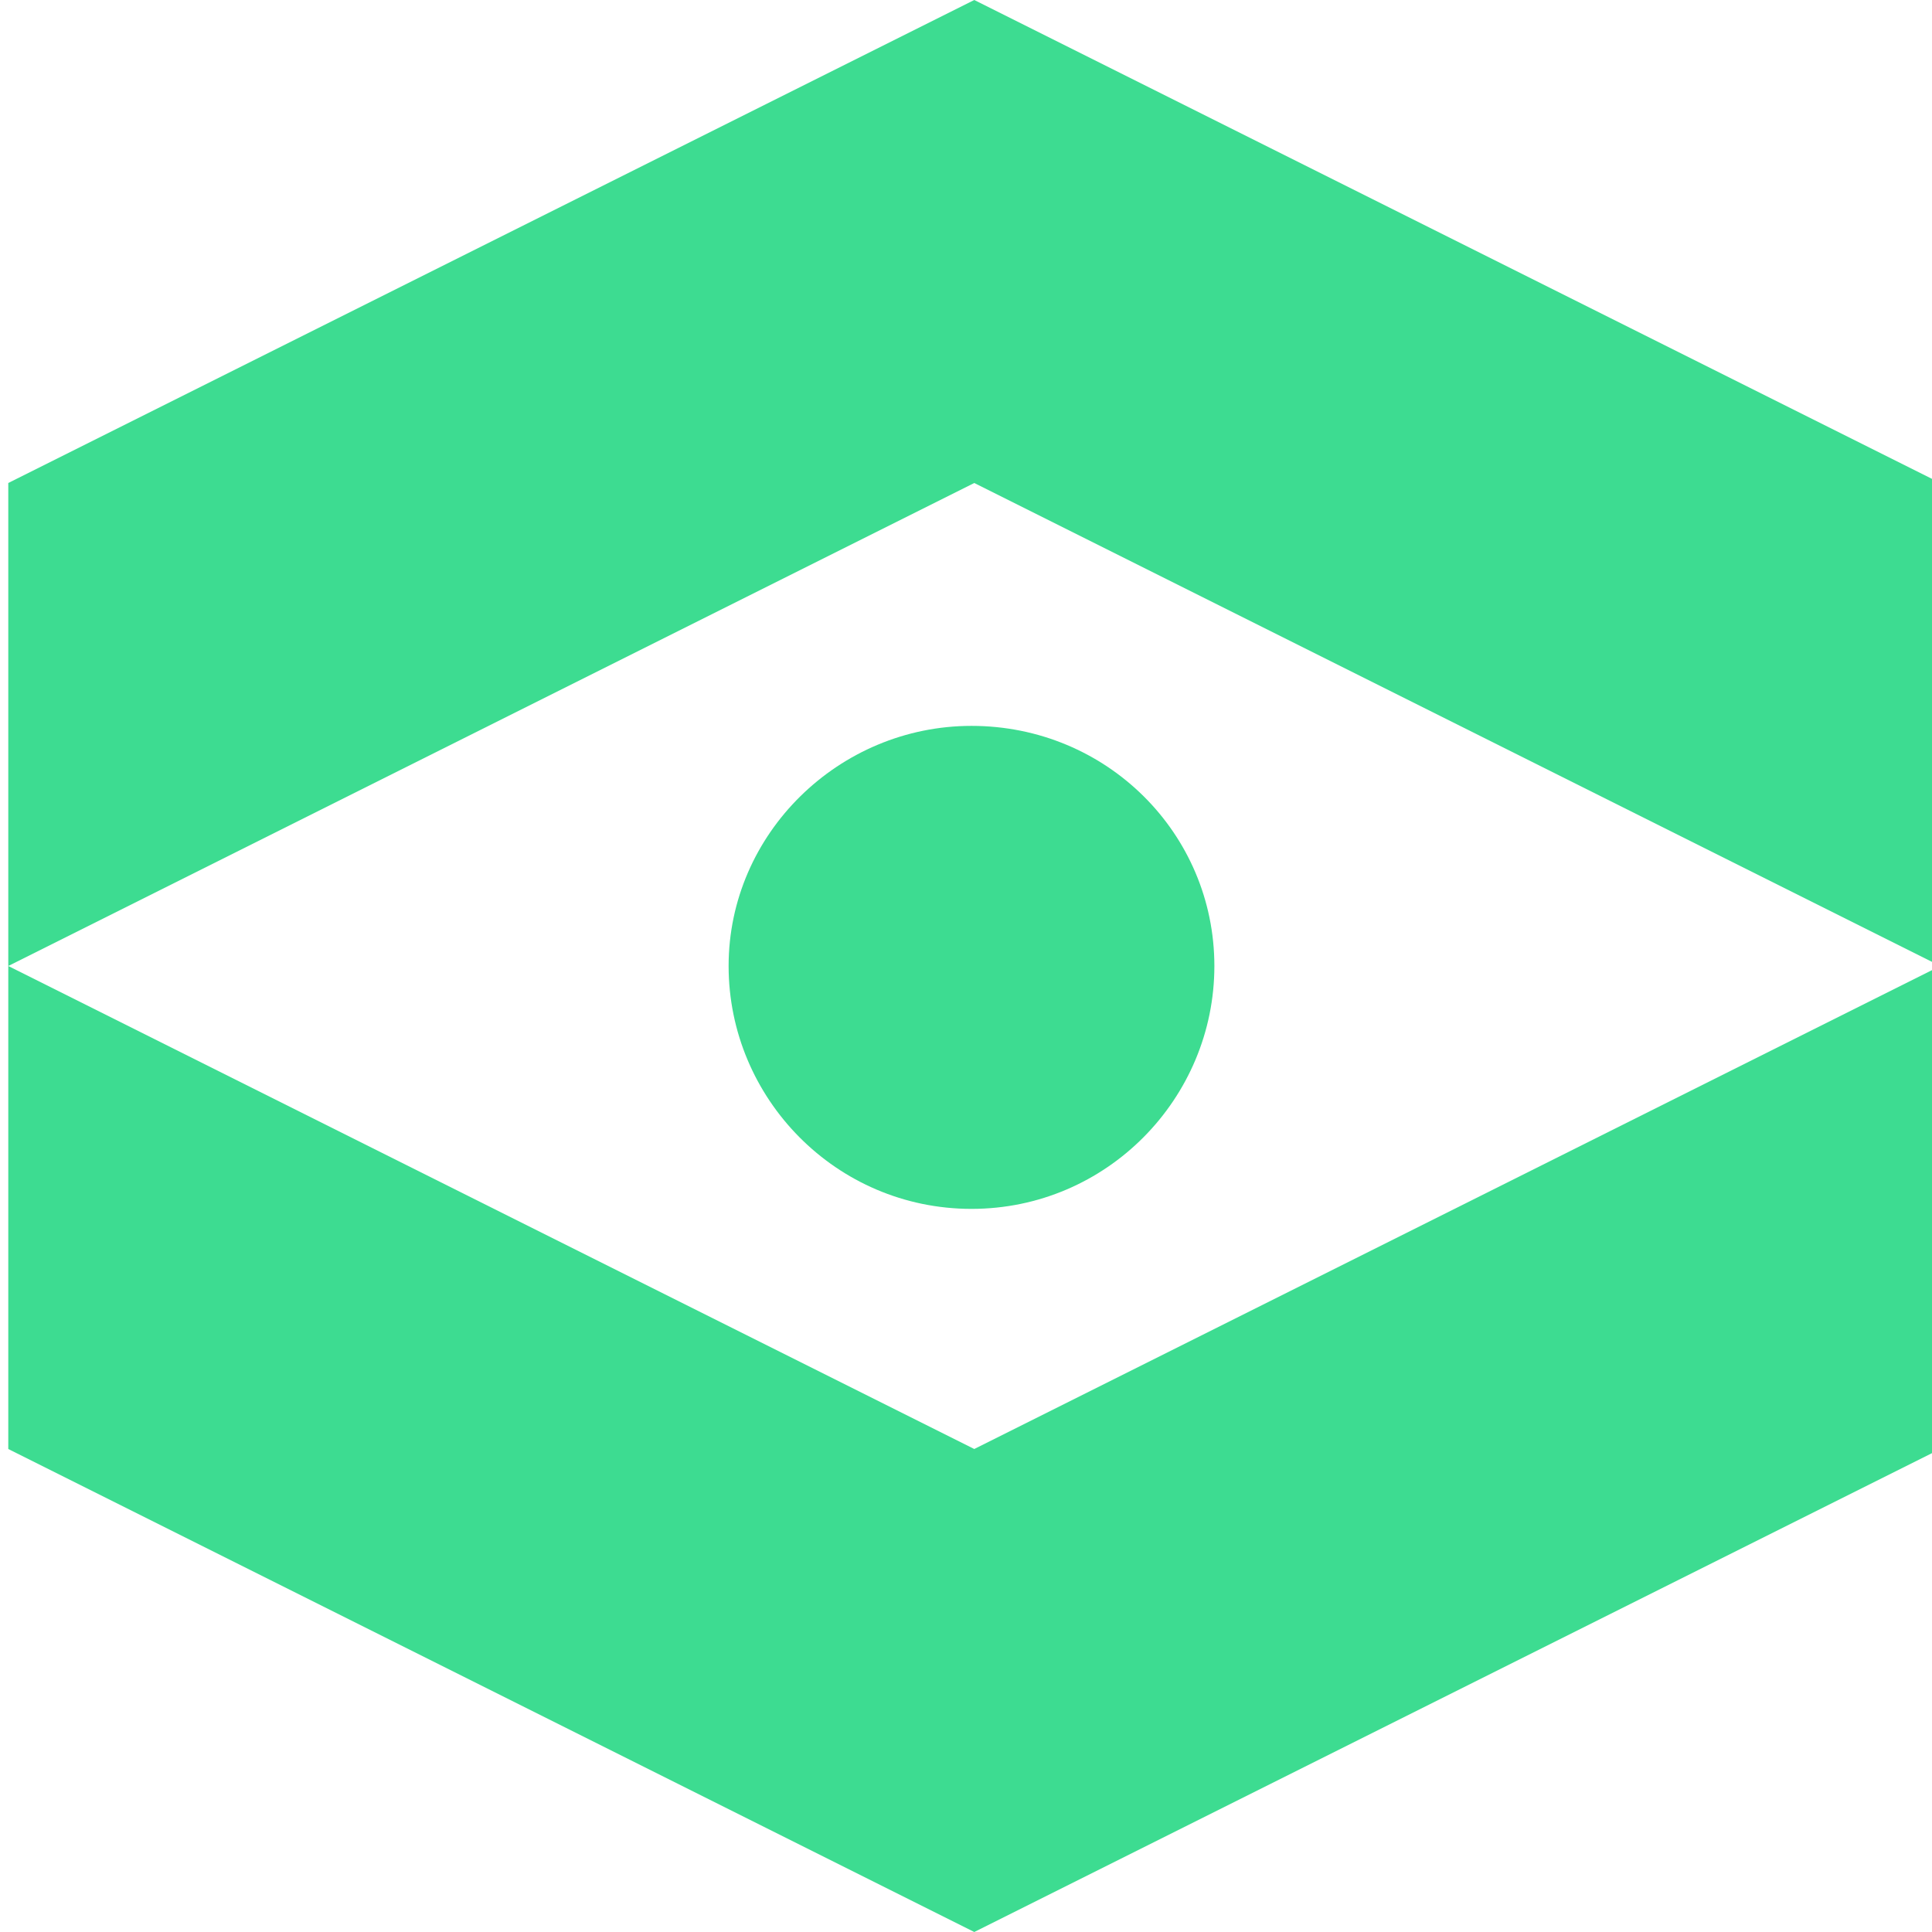 <svg width="70" height="70" viewBox="0 0 70 70" fill="none" xmlns="http://www.w3.org/2000/svg">
<g clip-path="url(#clip0_672_7666)">
<path d="M70.3 35V52.5L35.3 70L0.3 52.5V35L35.3 52.5L70.3 35Z" fill="#3DDC91"/>
<path d="M70.3 17.5V35L35.3 17.5L0.3 35V17.5L35.3 0L70.3 17.5Z" fill="#3DDC91"/>
<path d="M43.999 35C43.999 30.2 40.099 26.3 35.199 26.3C30.399 26.3 26.399 30.2 26.399 35C26.399 39.8 30.299 43.8 35.199 43.8C40.099 43.8 43.999 39.8 43.999 35Z" fill="#3DDC91"/>
</g>
<defs>
<clipPath id="clip0_672_7666">
<rect width="70" height="70" fill="white"/>
</clipPath>
</defs>
</svg>
